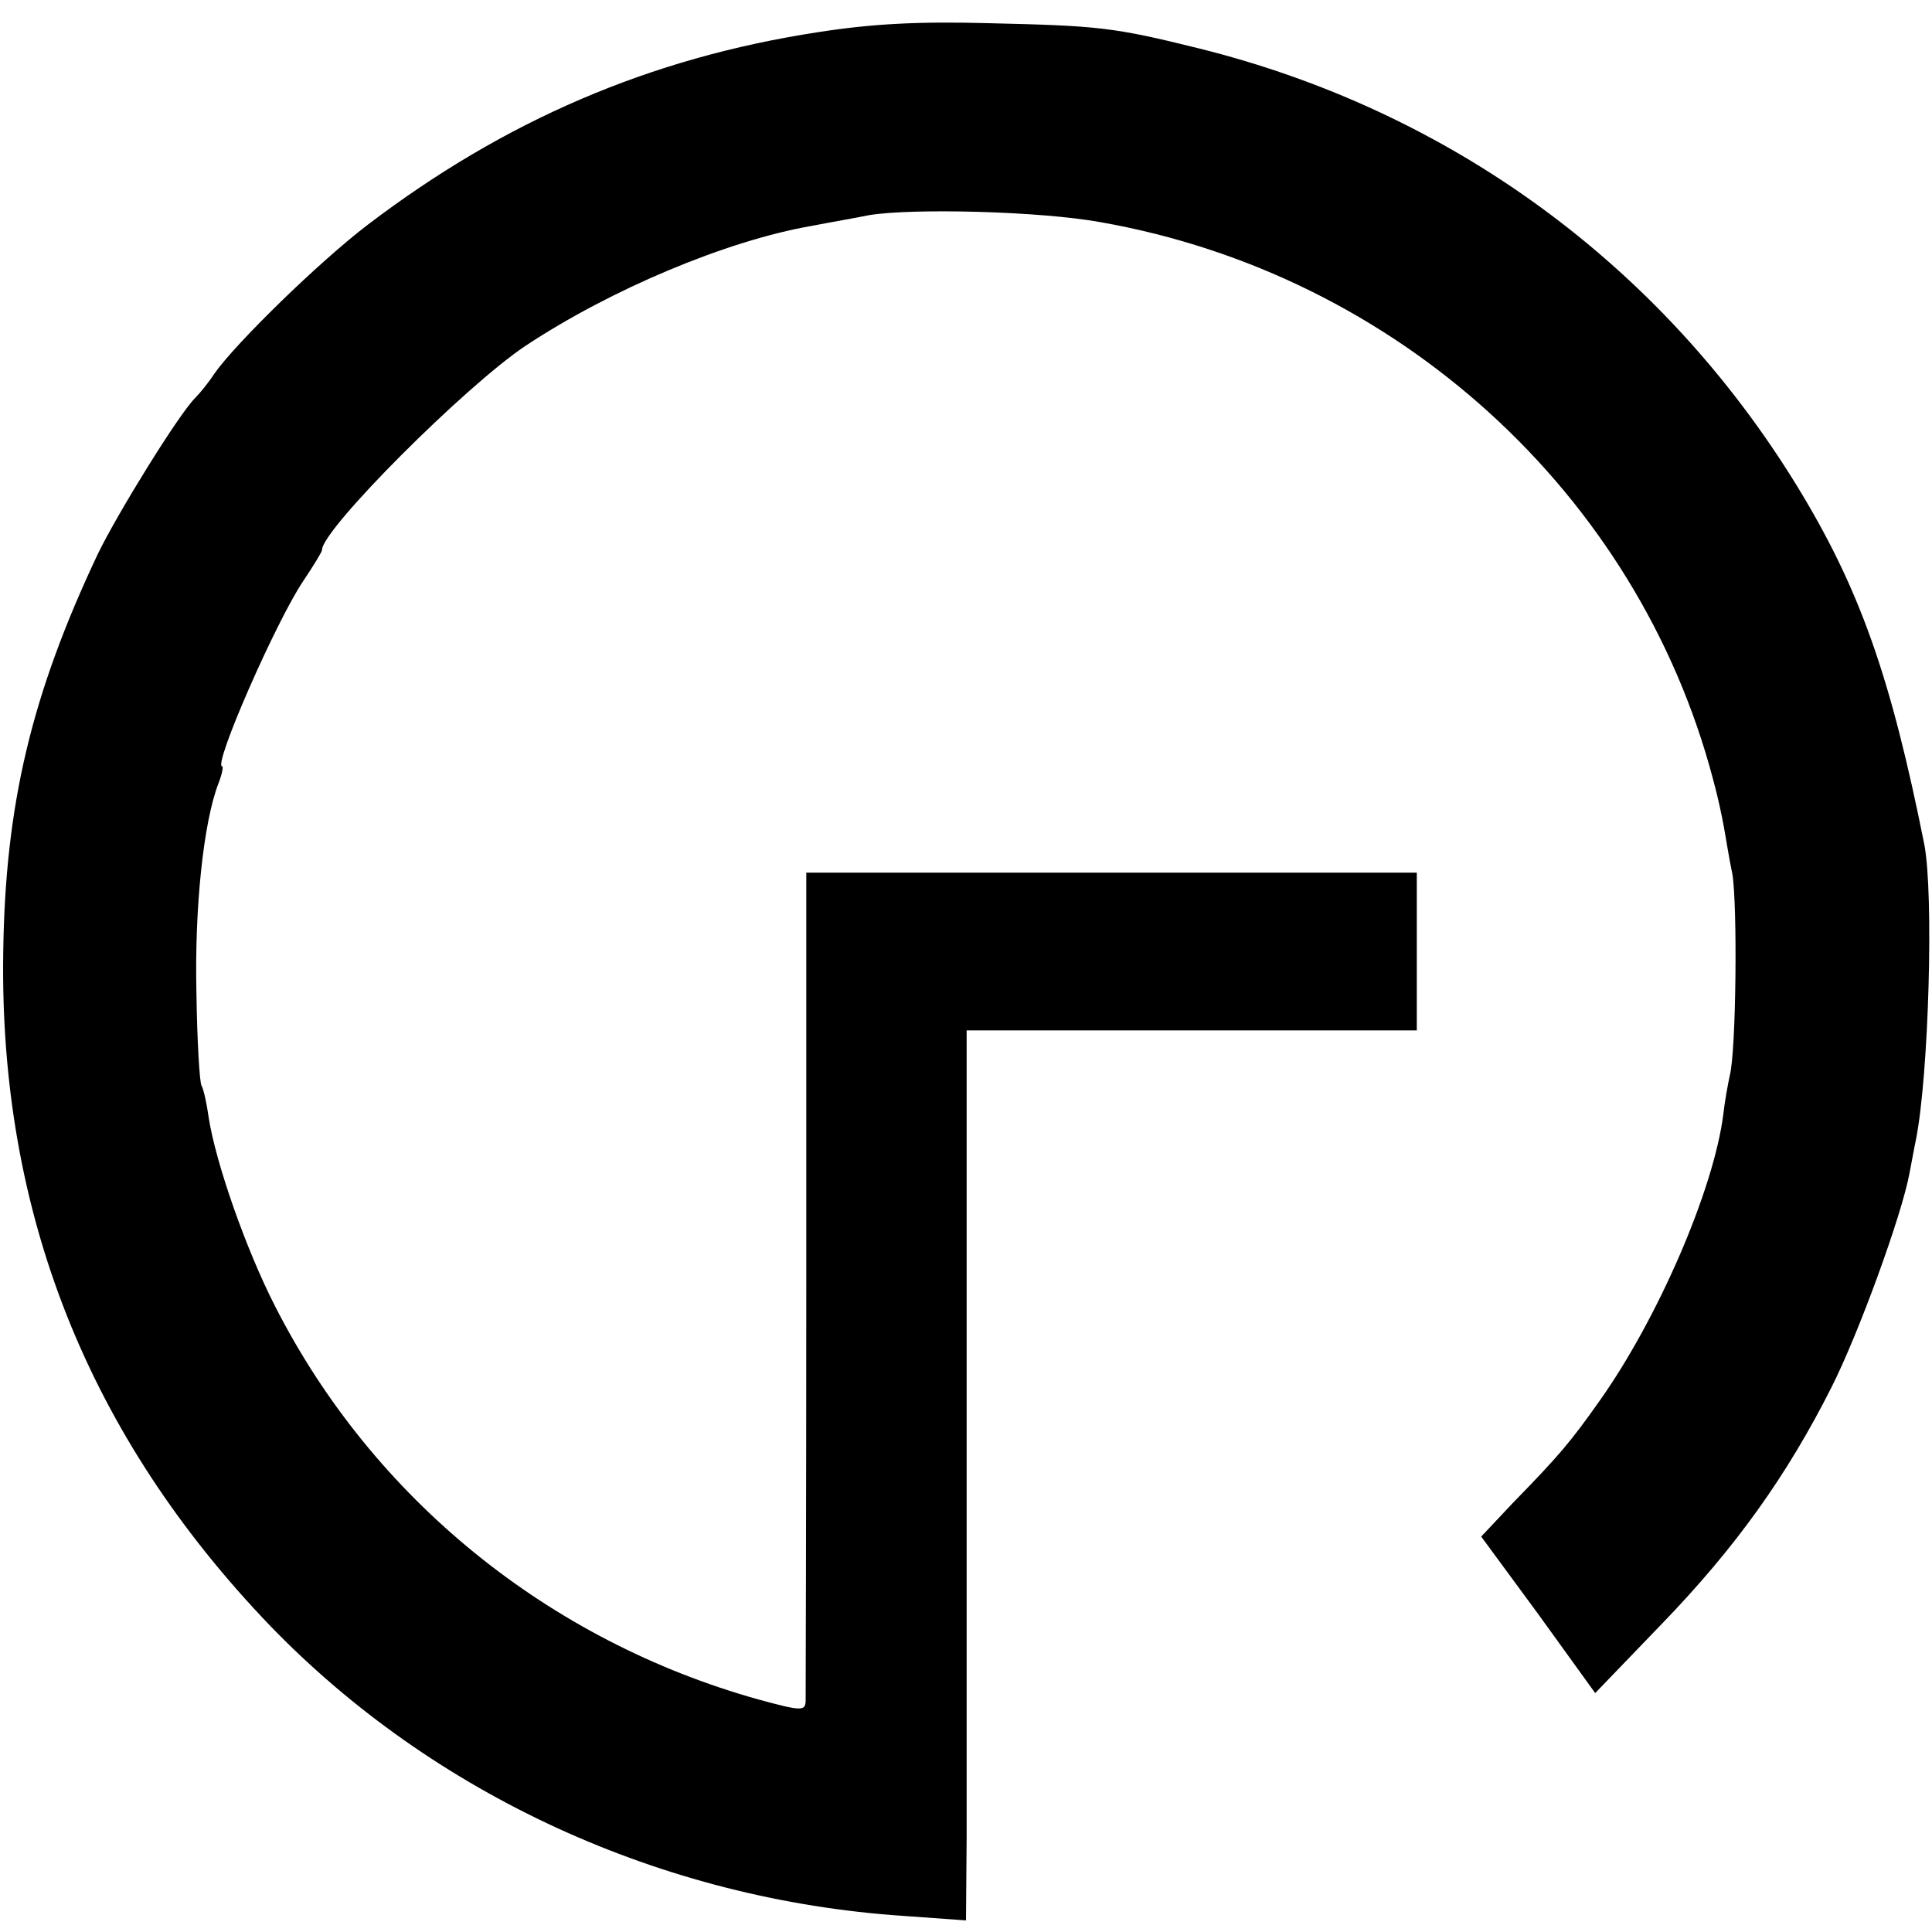 <?xml version="1.0" standalone="no"?>
<!DOCTYPE svg PUBLIC "-//W3C//DTD SVG 20010904//EN"
 "http://www.w3.org/TR/2001/REC-SVG-20010904/DTD/svg10.dtd">
<svg version="1.0" xmlns="http://www.w3.org/2000/svg"
 width="300pt" height="300pt" viewBox="0 0 300 300"
 preserveAspectRatio="xMidYMid meet">
<g transform="translate(0,300) scale(0.1,-0.1)"
fill="#000000" stroke="none">
<path d="M1270 2950 c-261 -40 -486 -137 -699 -299 -76 -58 -205 -184 -238
-231 -9 -14 -23 -31 -30 -38 -26 -26 -121 -180 -151 -242 -103 -218 -144 -389
-147 -620 -6 -404 132 -750 414 -1044 254 -263 609 -426 984 -451 l97 -7 1
129 c0 70 0 381 0 691 l0 562 349 0 350 0 0 123 0 122 -474 0 -474 0 0 -635
c0 -349 -1 -643 -1 -652 -1 -15 -7 -15 -73 3 -326 91 -599 312 -751 611 -45
88 -92 222 -103 293 -3 22 -8 44 -11 49 -3 4 -7 70 -8 145 -3 132 11 264 34
324 6 15 8 27 6 27 -15 0 84 226 126 288 16 24 29 45 29 48 0 32 223 255 316
317 133 88 312 163 443 186 31 6 72 13 91 17 68 11 266 6 359 -11 460 -81 834
-421 951 -865 7 -25 14 -58 17 -75 3 -16 8 -49 13 -72 8 -48 6 -275 -4 -313
-3 -14 -8 -41 -10 -60 -15 -118 -102 -318 -192 -445 -46 -65 -62 -84 -136
-160 l-48 -51 89 -121 88 -122 104 108 c114 118 194 230 263 367 42 83 109
267 121 332 3 15 7 38 10 52 20 100 28 382 13 459 -52 260 -100 397 -198 557
-210 342 -538 582 -929 679 -133 33 -156 35 -326 39 -109 3 -182 -1 -265 -14z"/>
</g>
</svg>
